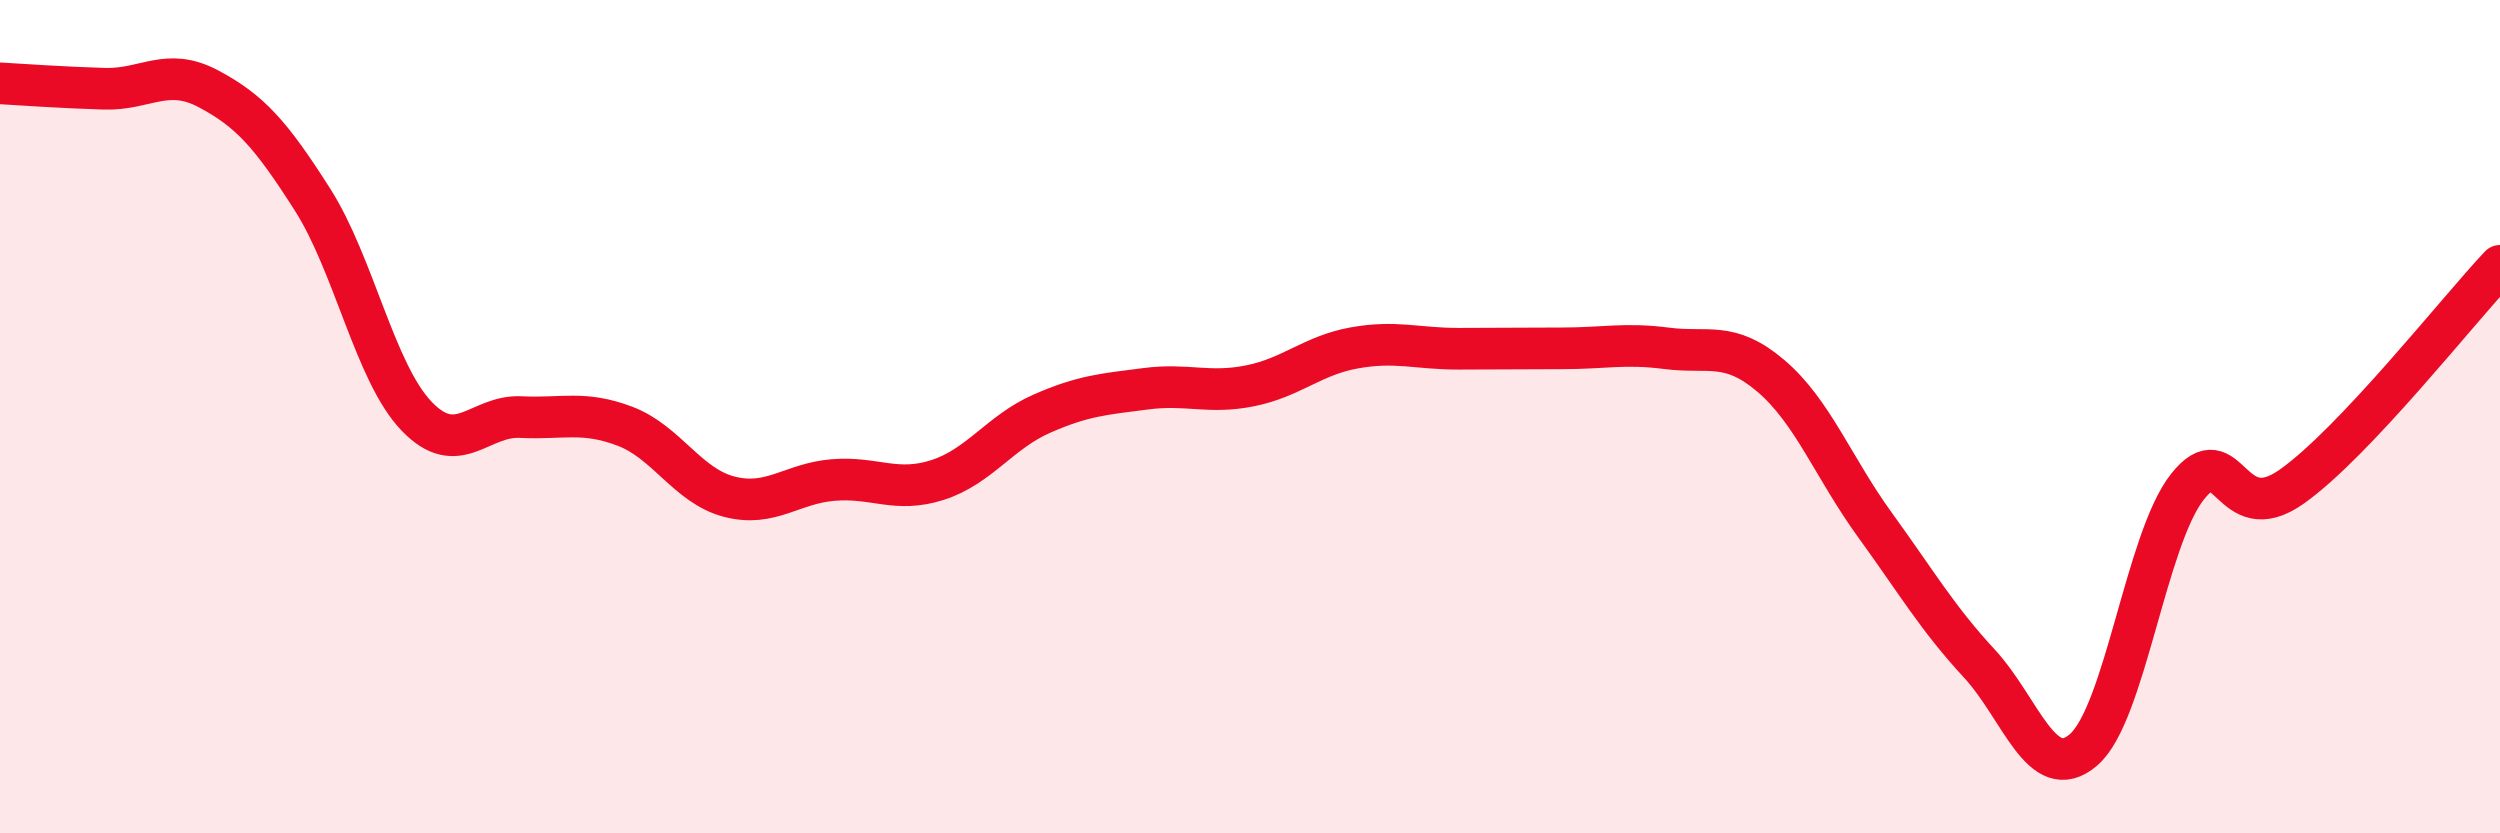 
    <svg width="60" height="20" viewBox="0 0 60 20" xmlns="http://www.w3.org/2000/svg">
      <path
        d="M 0,2 C 0.5,2.03 1.5,2.1 2.5,2.13 C 3.5,2.16 4,1.6 5,2.13 C 6,2.66 6.5,3.22 7.5,4.79 C 8.5,6.36 9,8.95 10,9.99 C 11,11.03 11.5,9.96 12.5,10.01 C 13.5,10.06 14,9.85 15,10.23 C 16,10.61 16.5,11.66 17.5,11.92 C 18.5,12.18 19,11.6 20,11.52 C 21,11.44 21.5,11.84 22.5,11.52 C 23.5,11.2 24,10.37 25,9.93 C 26,9.49 26.5,9.46 27.5,9.33 C 28.5,9.2 29,9.46 30,9.26 C 31,9.06 31.5,8.53 32.5,8.35 C 33.5,8.17 34,8.37 35,8.37 C 36,8.37 36.5,8.36 37.5,8.36 C 38.5,8.36 39,8.23 40,8.36 C 41,8.49 41.5,8.17 42.5,9.02 C 43.5,9.87 44,11.22 45,12.6 C 46,13.98 46.5,14.84 47.5,15.92 C 48.5,17 49,18.85 50,18 C 51,17.15 51.5,12.94 52.5,11.68 C 53.5,10.42 53.5,12.74 55,11.68 C 56.5,10.62 59,7.44 60,6.38L60 20L0 20Z"
        fill="#EB0A25"
        opacity="0.1"
        stroke-linecap="round"
        stroke-linejoin="round"
      />
      <path
        d="M 0,2 C 0.5,2.03 1.5,2.1 2.5,2.13 C 3.5,2.16 4,1.6 5,2.13 C 6,2.66 6.5,3.22 7.5,4.79 C 8.5,6.36 9,8.95 10,9.99 C 11,11.03 11.5,9.96 12.5,10.01 C 13.5,10.06 14,9.85 15,10.23 C 16,10.61 16.5,11.66 17.5,11.92 C 18.5,12.18 19,11.6 20,11.52 C 21,11.44 21.5,11.84 22.5,11.52 C 23.5,11.2 24,10.37 25,9.93 C 26,9.49 26.5,9.46 27.5,9.33 C 28.5,9.2 29,9.46 30,9.26 C 31,9.06 31.5,8.53 32.5,8.35 C 33.5,8.17 34,8.37 35,8.37 C 36,8.37 36.5,8.36 37.5,8.36 C 38.5,8.36 39,8.23 40,8.36 C 41,8.49 41.5,8.17 42.5,9.02 C 43.5,9.87 44,11.22 45,12.6 C 46,13.98 46.5,14.84 47.5,15.92 C 48.5,17 49,18.85 50,18 C 51,17.15 51.5,12.94 52.5,11.68 C 53.5,10.42 53.5,12.74 55,11.68 C 56.5,10.62 59,7.44 60,6.38"
        stroke="#EB0A25"
        stroke-width="1"
        fill="none"
        stroke-linecap="round"
        stroke-linejoin="round"
      />
    </svg>
  